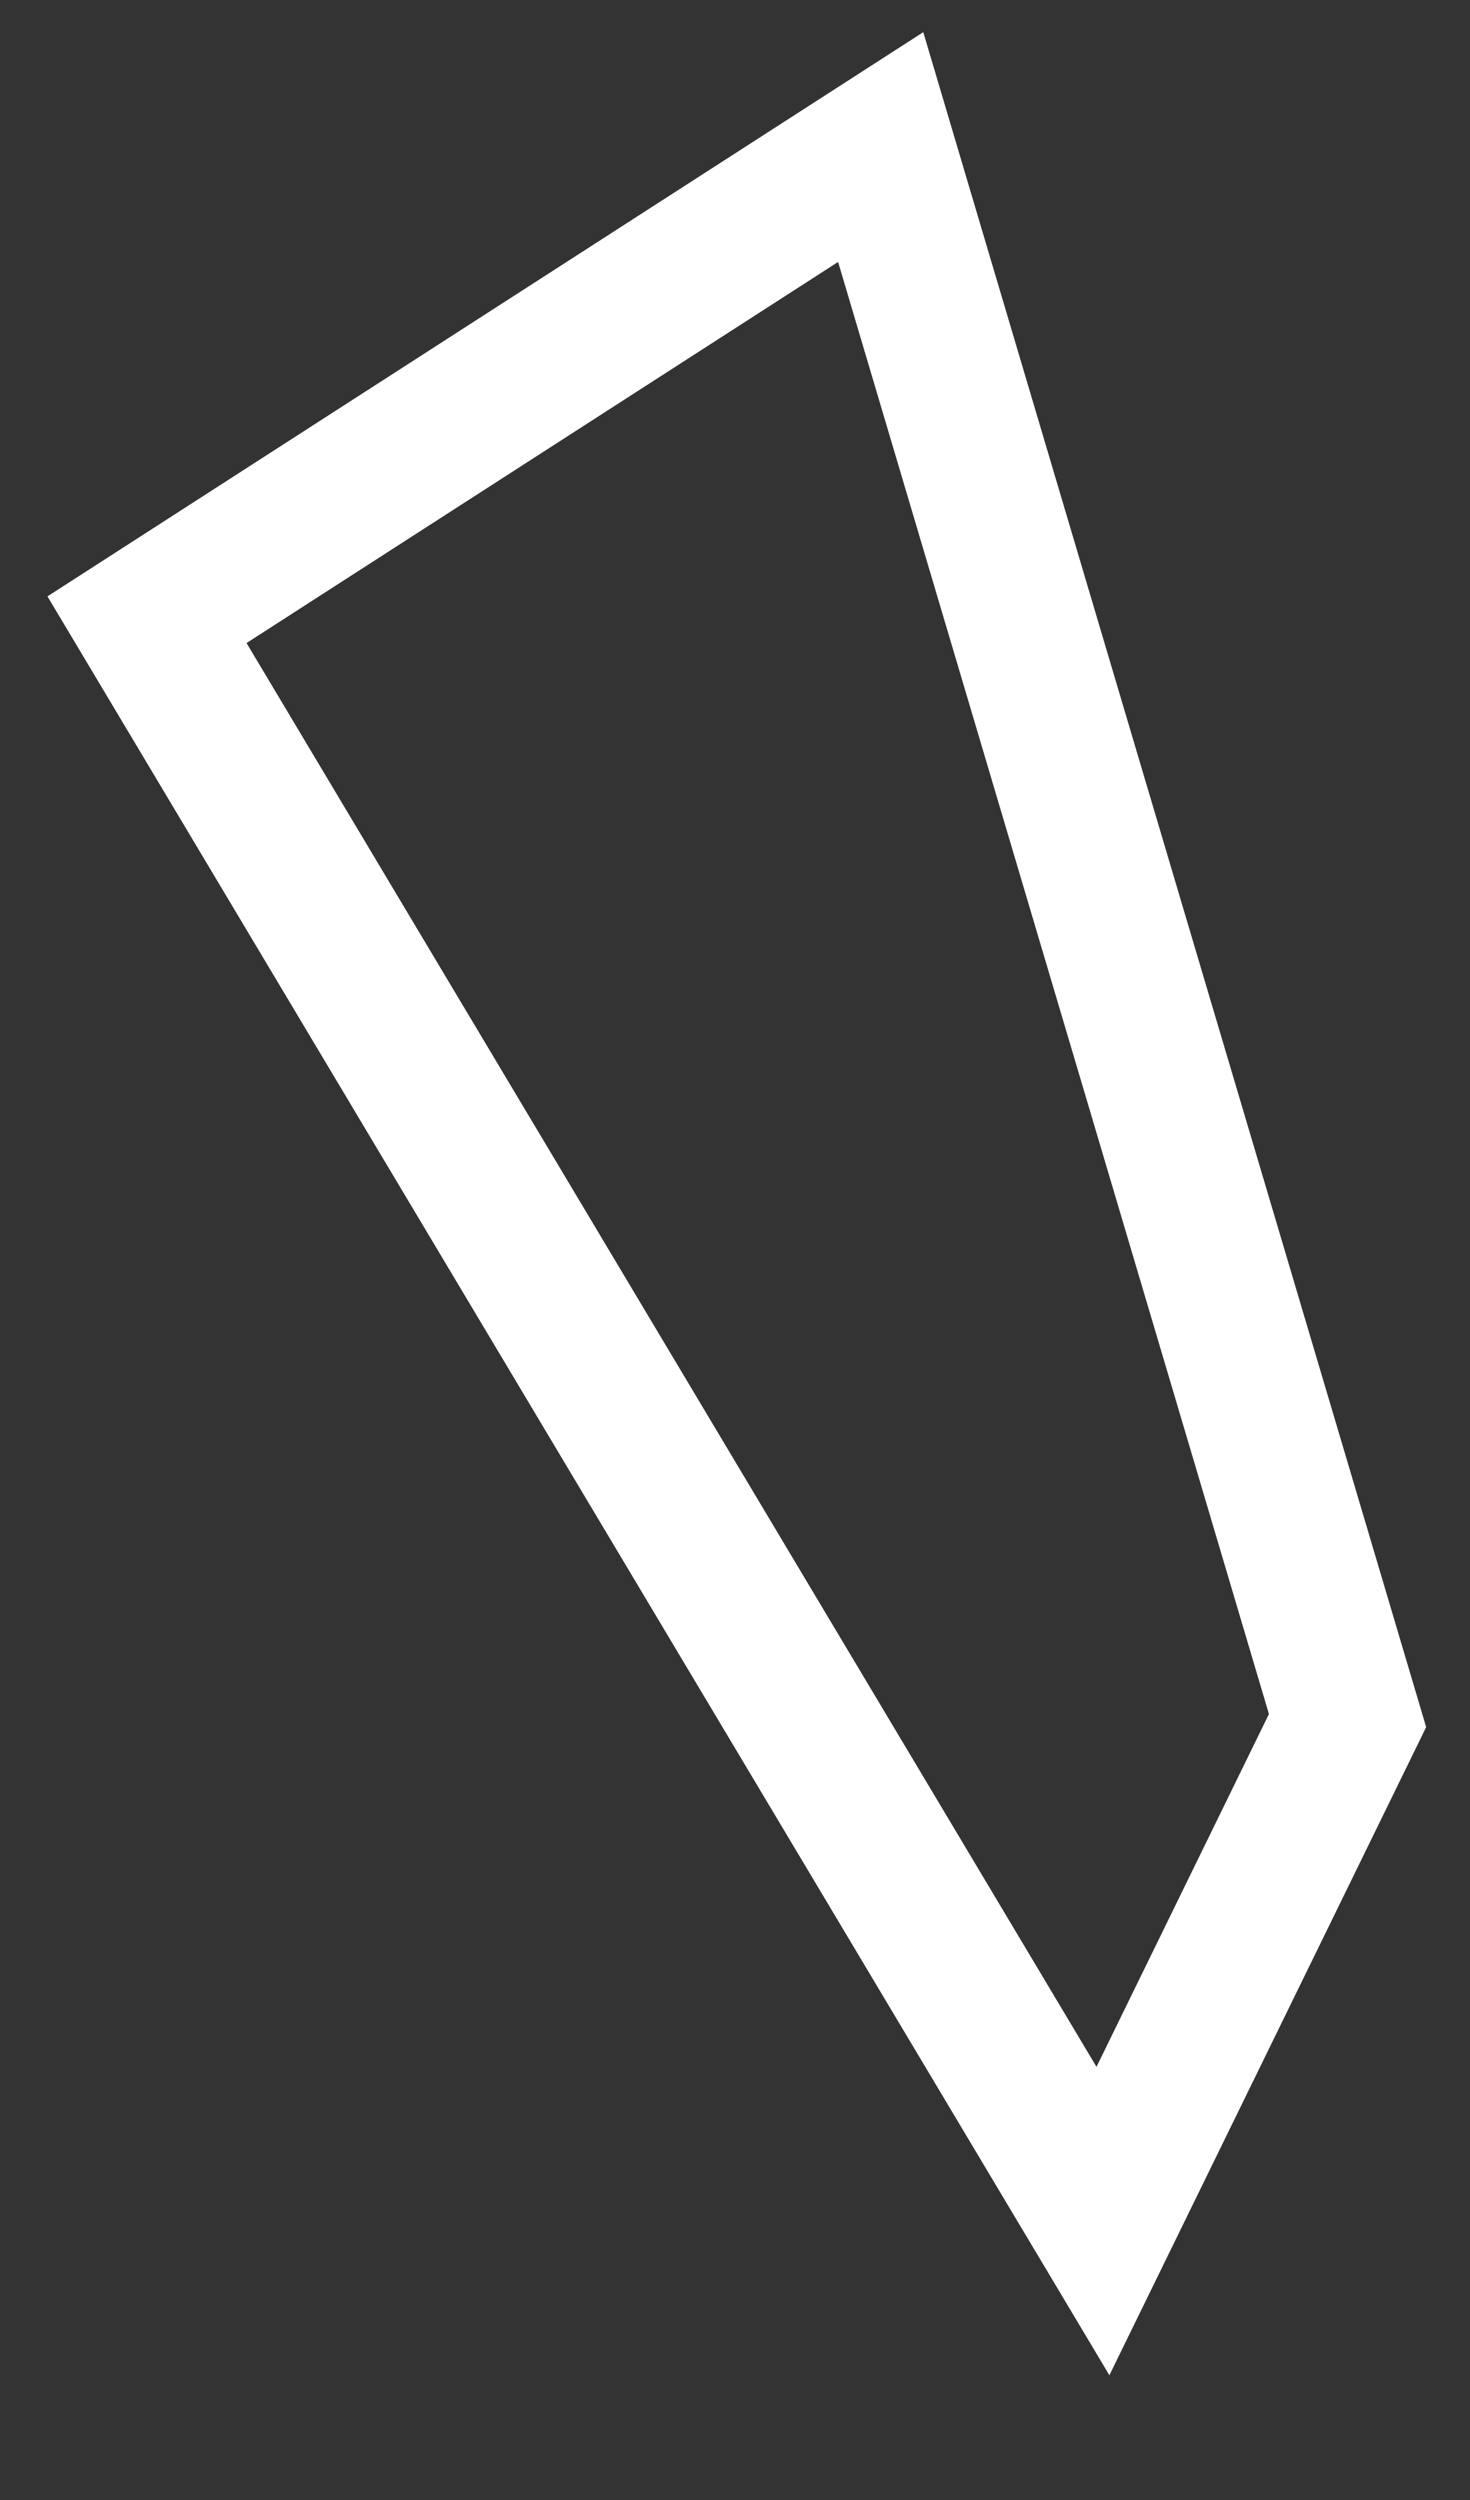<?xml version="1.0" encoding="utf-8"?>
<svg xmlns="http://www.w3.org/2000/svg" fill="none" height="100%" overflow="visible" preserveAspectRatio="none" style="display: block;" viewBox="0 0 10 17" width="100%">
<rect x="0" y="0" width="10" height="17" fill="#333333" stroke="none"/>
<path d="M1 4.214L5.991 1L9.167 11.7L7.503 15.103L1 4.214Z" id="Vector" stroke="white" stroke-miterlimit="10"/>
</svg>